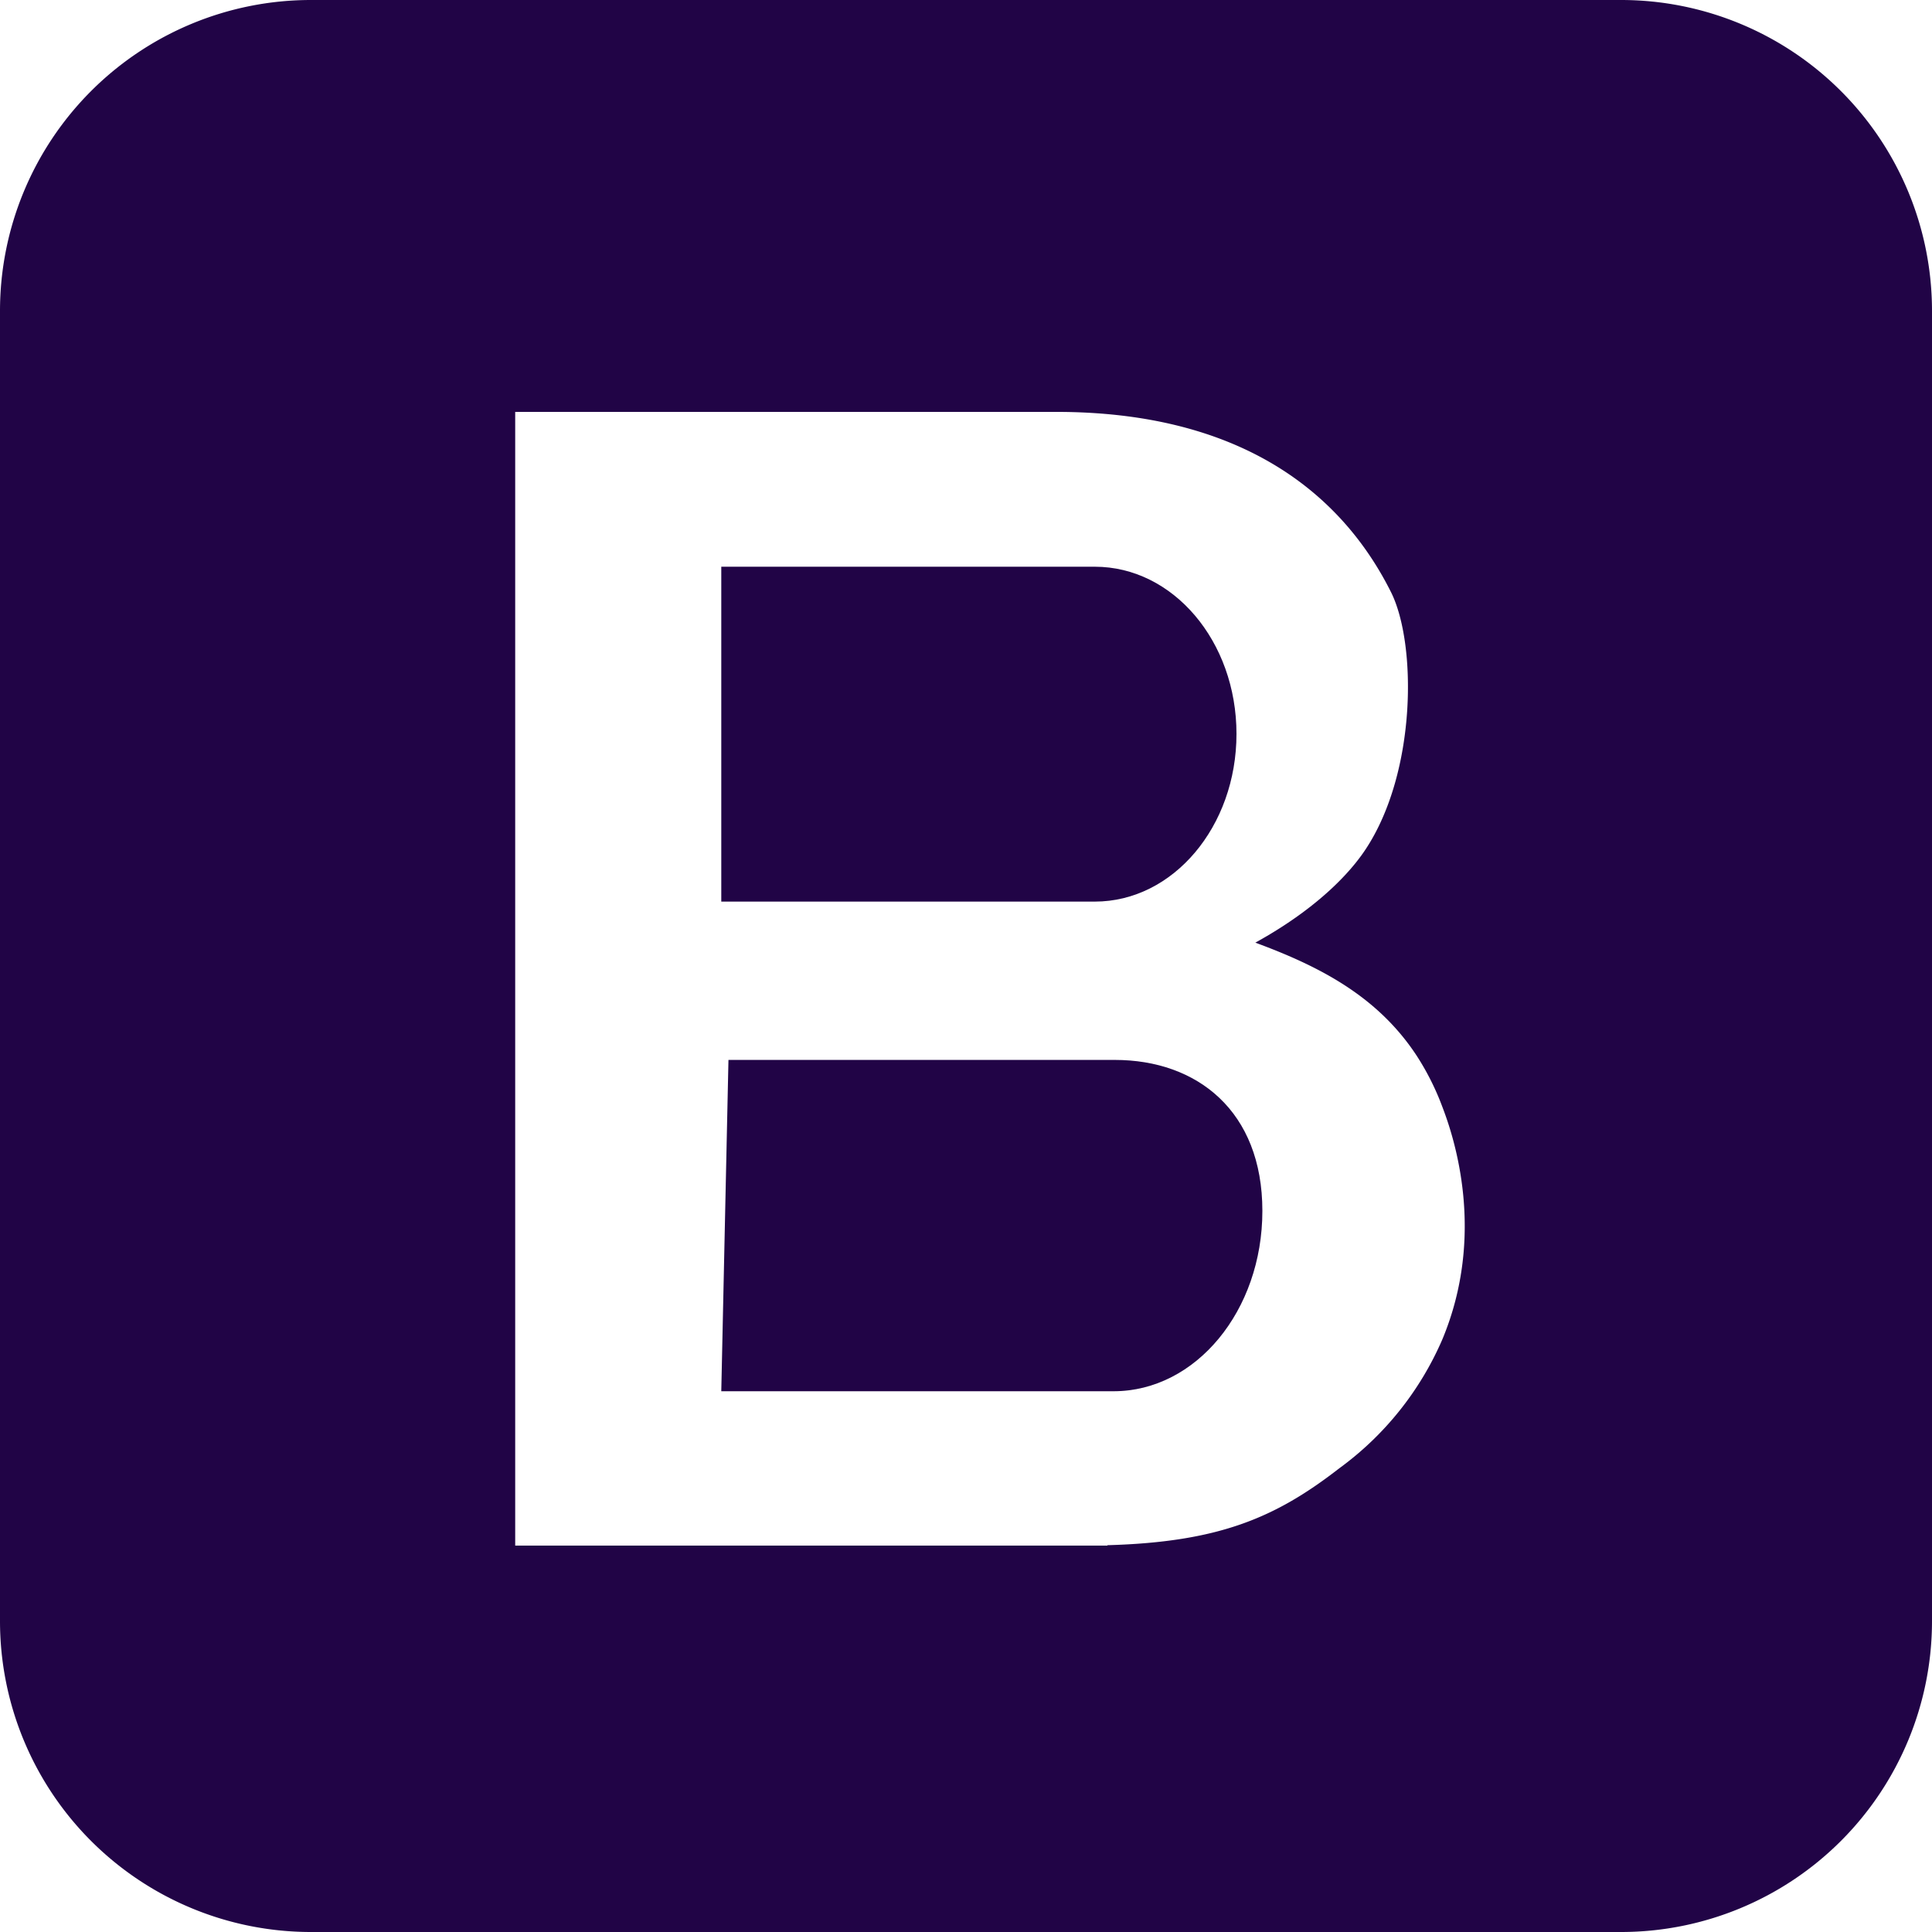 <svg xmlns="http://www.w3.org/2000/svg" viewBox="0 0 288 288"><defs><style>.cls-1{fill:#210446;}</style></defs><g id="Layer_2" data-name="Layer 2"><g id="Layer_1-2" data-name="Layer 1"><path class="cls-1" d="M241.65,0H46.35A46.35,46.35,0,0,0,0,46.35v195.3A46.35,46.35,0,0,0,46.35,288h195.3A46.35,46.35,0,0,0,288,241.65V46.35A46.35,46.35,0,0,0,241.65,0ZM215,199.68a46.67,46.67,0,0,1-15.36,19.2c-9.53,7.4-18,11-34.56,11.46v.06H76.8v-169h80.64c26.88,0,42.24,11.52,49.92,26.88,3.84,7.68,3.84,26.88-3.84,38.4-1.16,1.74-5.48,7.83-16.39,13.84,9.6,3.54,18.25,8,24.07,16.88a39.07,39.07,0,0,1,3.84,7.68C216.76,169.57,221.55,184,215,199.68Z"/><path class="cls-1" d="M163.2,84.48H107.52V134.4H163.2c11.66,0,21.12-11.18,21.12-25S174.86,84.48,163.2,84.48Z"/><path class="cls-1" d="M108.59,158l-1.07,49.39H166c12.25,0,22.18-12,22.18-26.88s-9.72-22.51-22-22.51"/></g></g></svg>